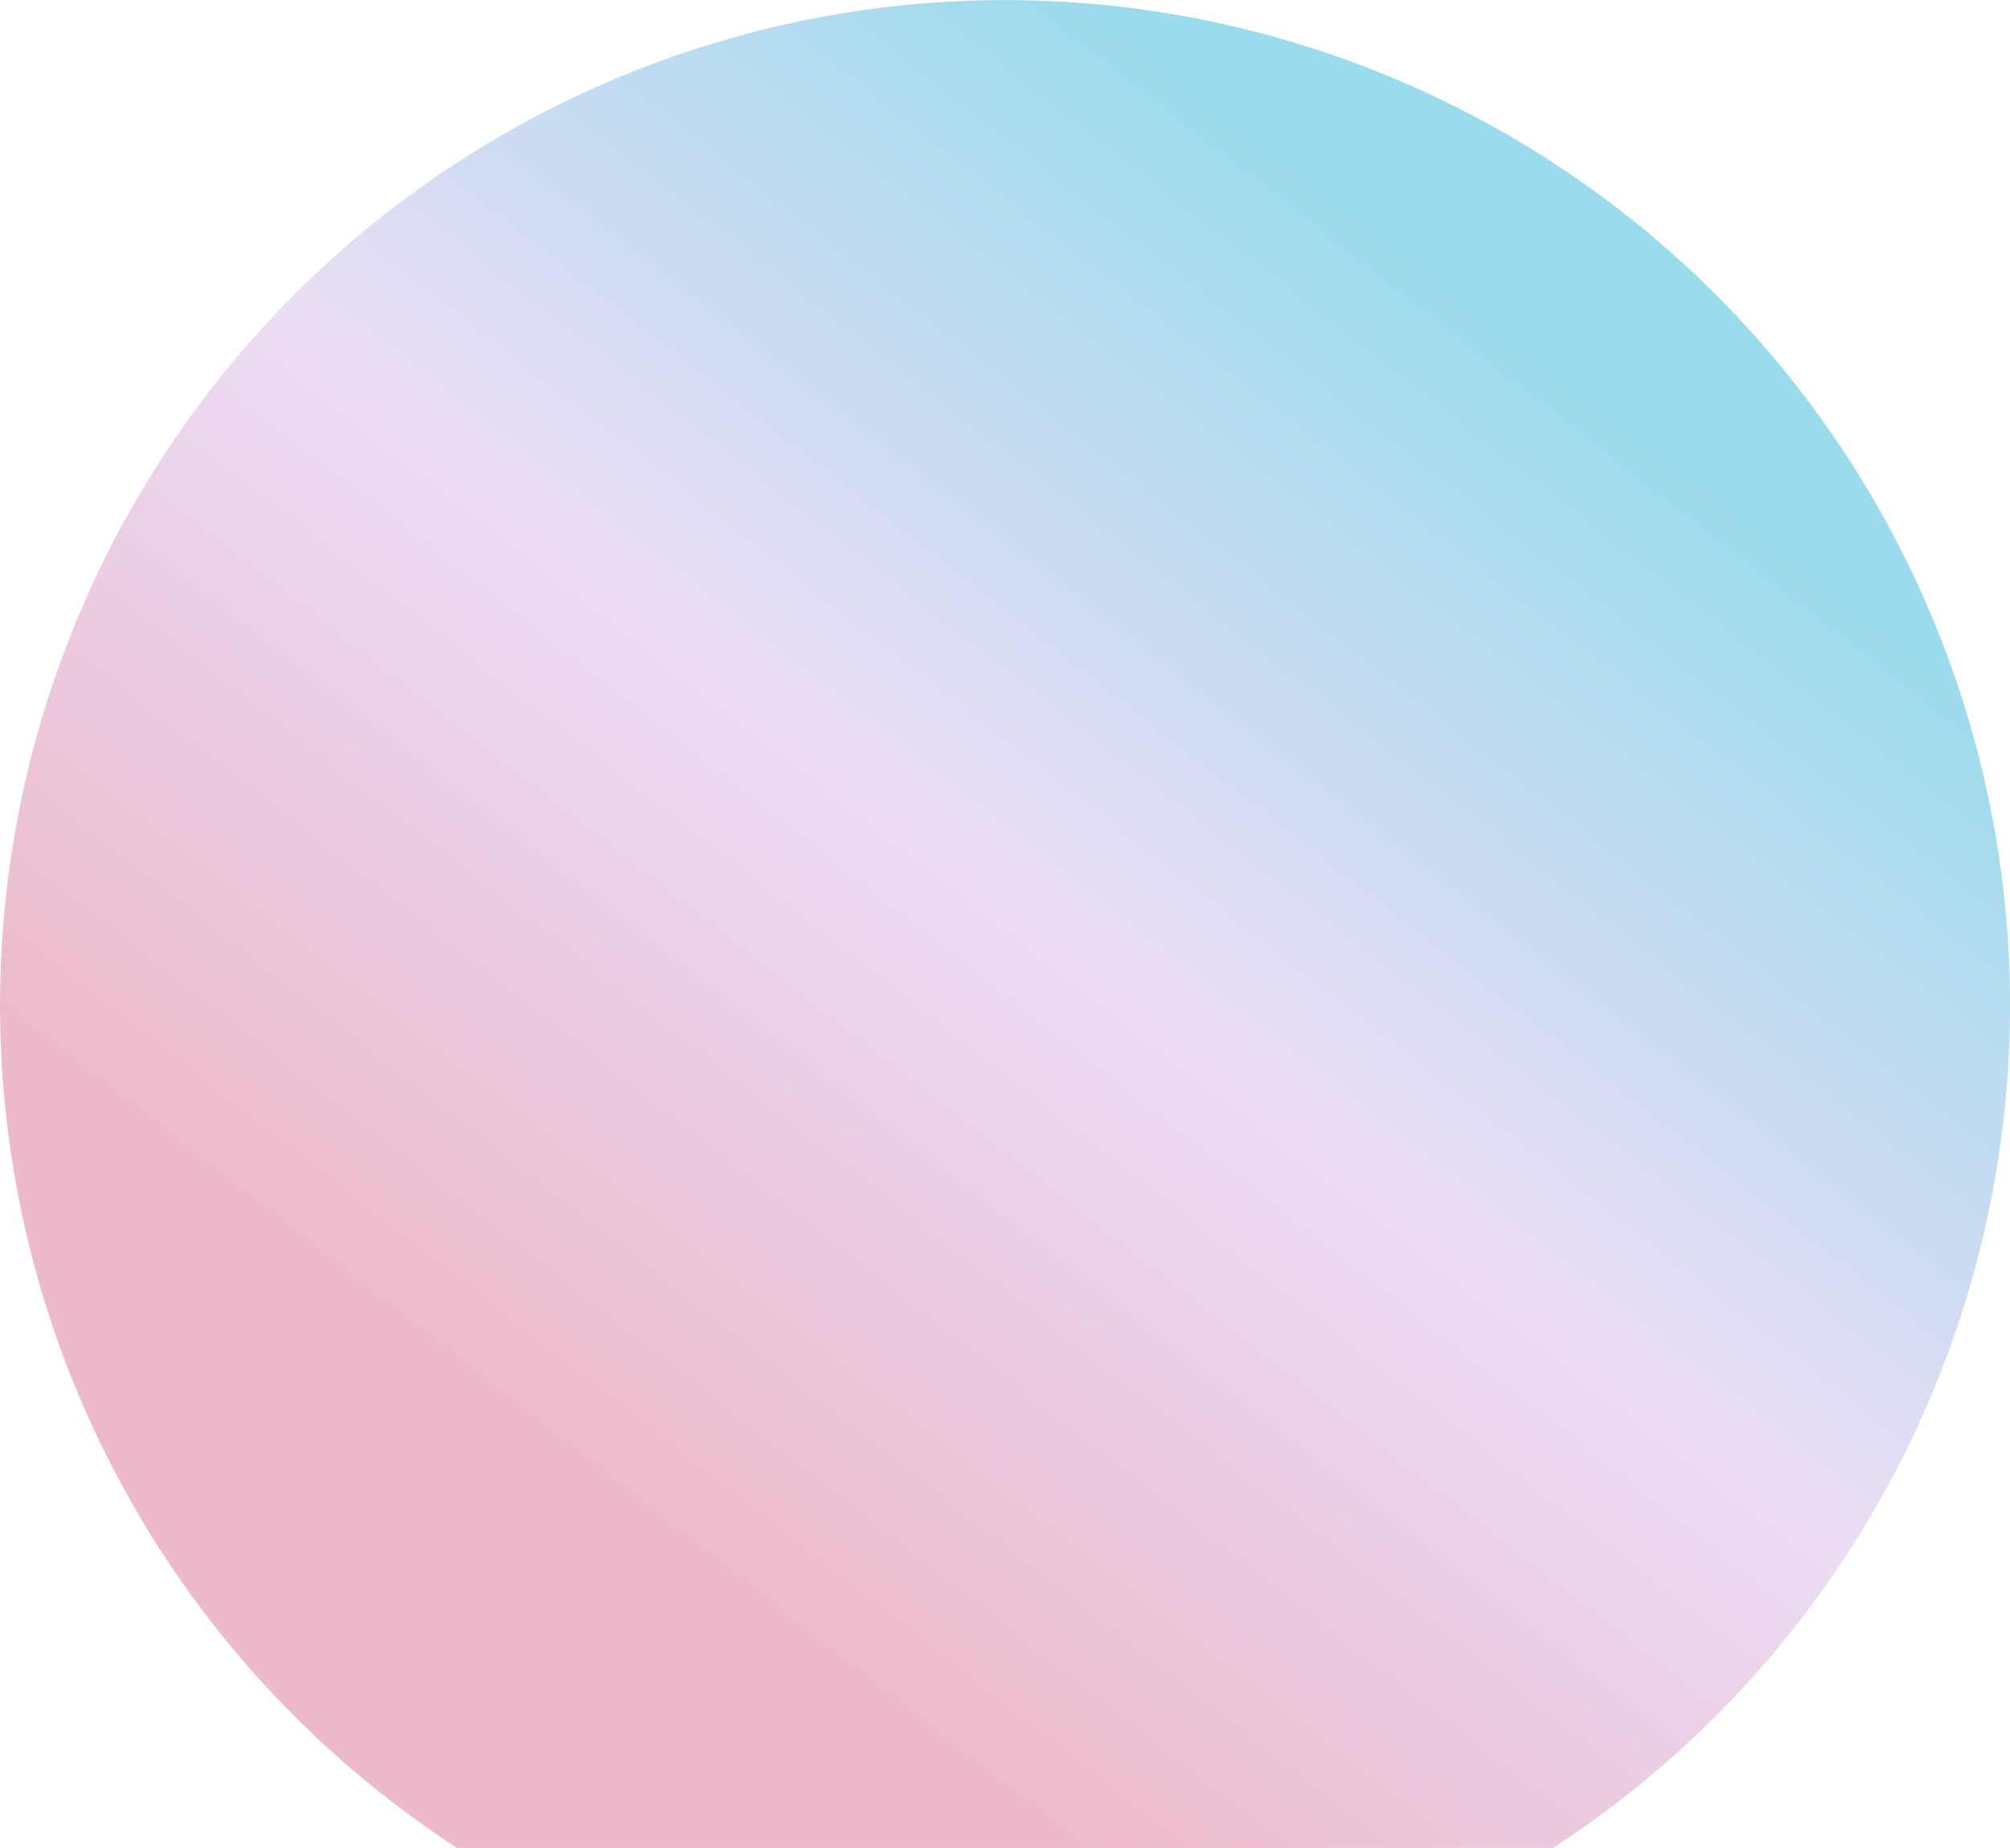 <svg xmlns="http://www.w3.org/2000/svg" xmlns:xlink="http://www.w3.org/1999/xlink" viewBox="0 0 302 277.58"><defs><style>.cls-1{fill:url(#Dégradé_sans_nom_8);}</style><linearGradient id="Dégradé_sans_nom_8" x1="230.07" y1="-3853.46" x2="93.42" y2="-4028.68" gradientTransform="matrix(1, 0, 0, -1, 0, -3803.84)" gradientUnits="userSpaceOnUse"><stop offset="0" stop-color="#9adbed"/><stop offset="0.51" stop-color="#ebddf5"/><stop offset="1" stop-color="#ecbacb"/></linearGradient></defs><title>mid-left-2letter</title><g id="Calque_2" data-name="Calque 2"><g id="Calque_1_-_copie" data-name="Calque 1 - copie"><path class="cls-1" d="M68.65,277.58H233.36a151,151,0,1,0-164.71,0Z"/></g></g></svg>